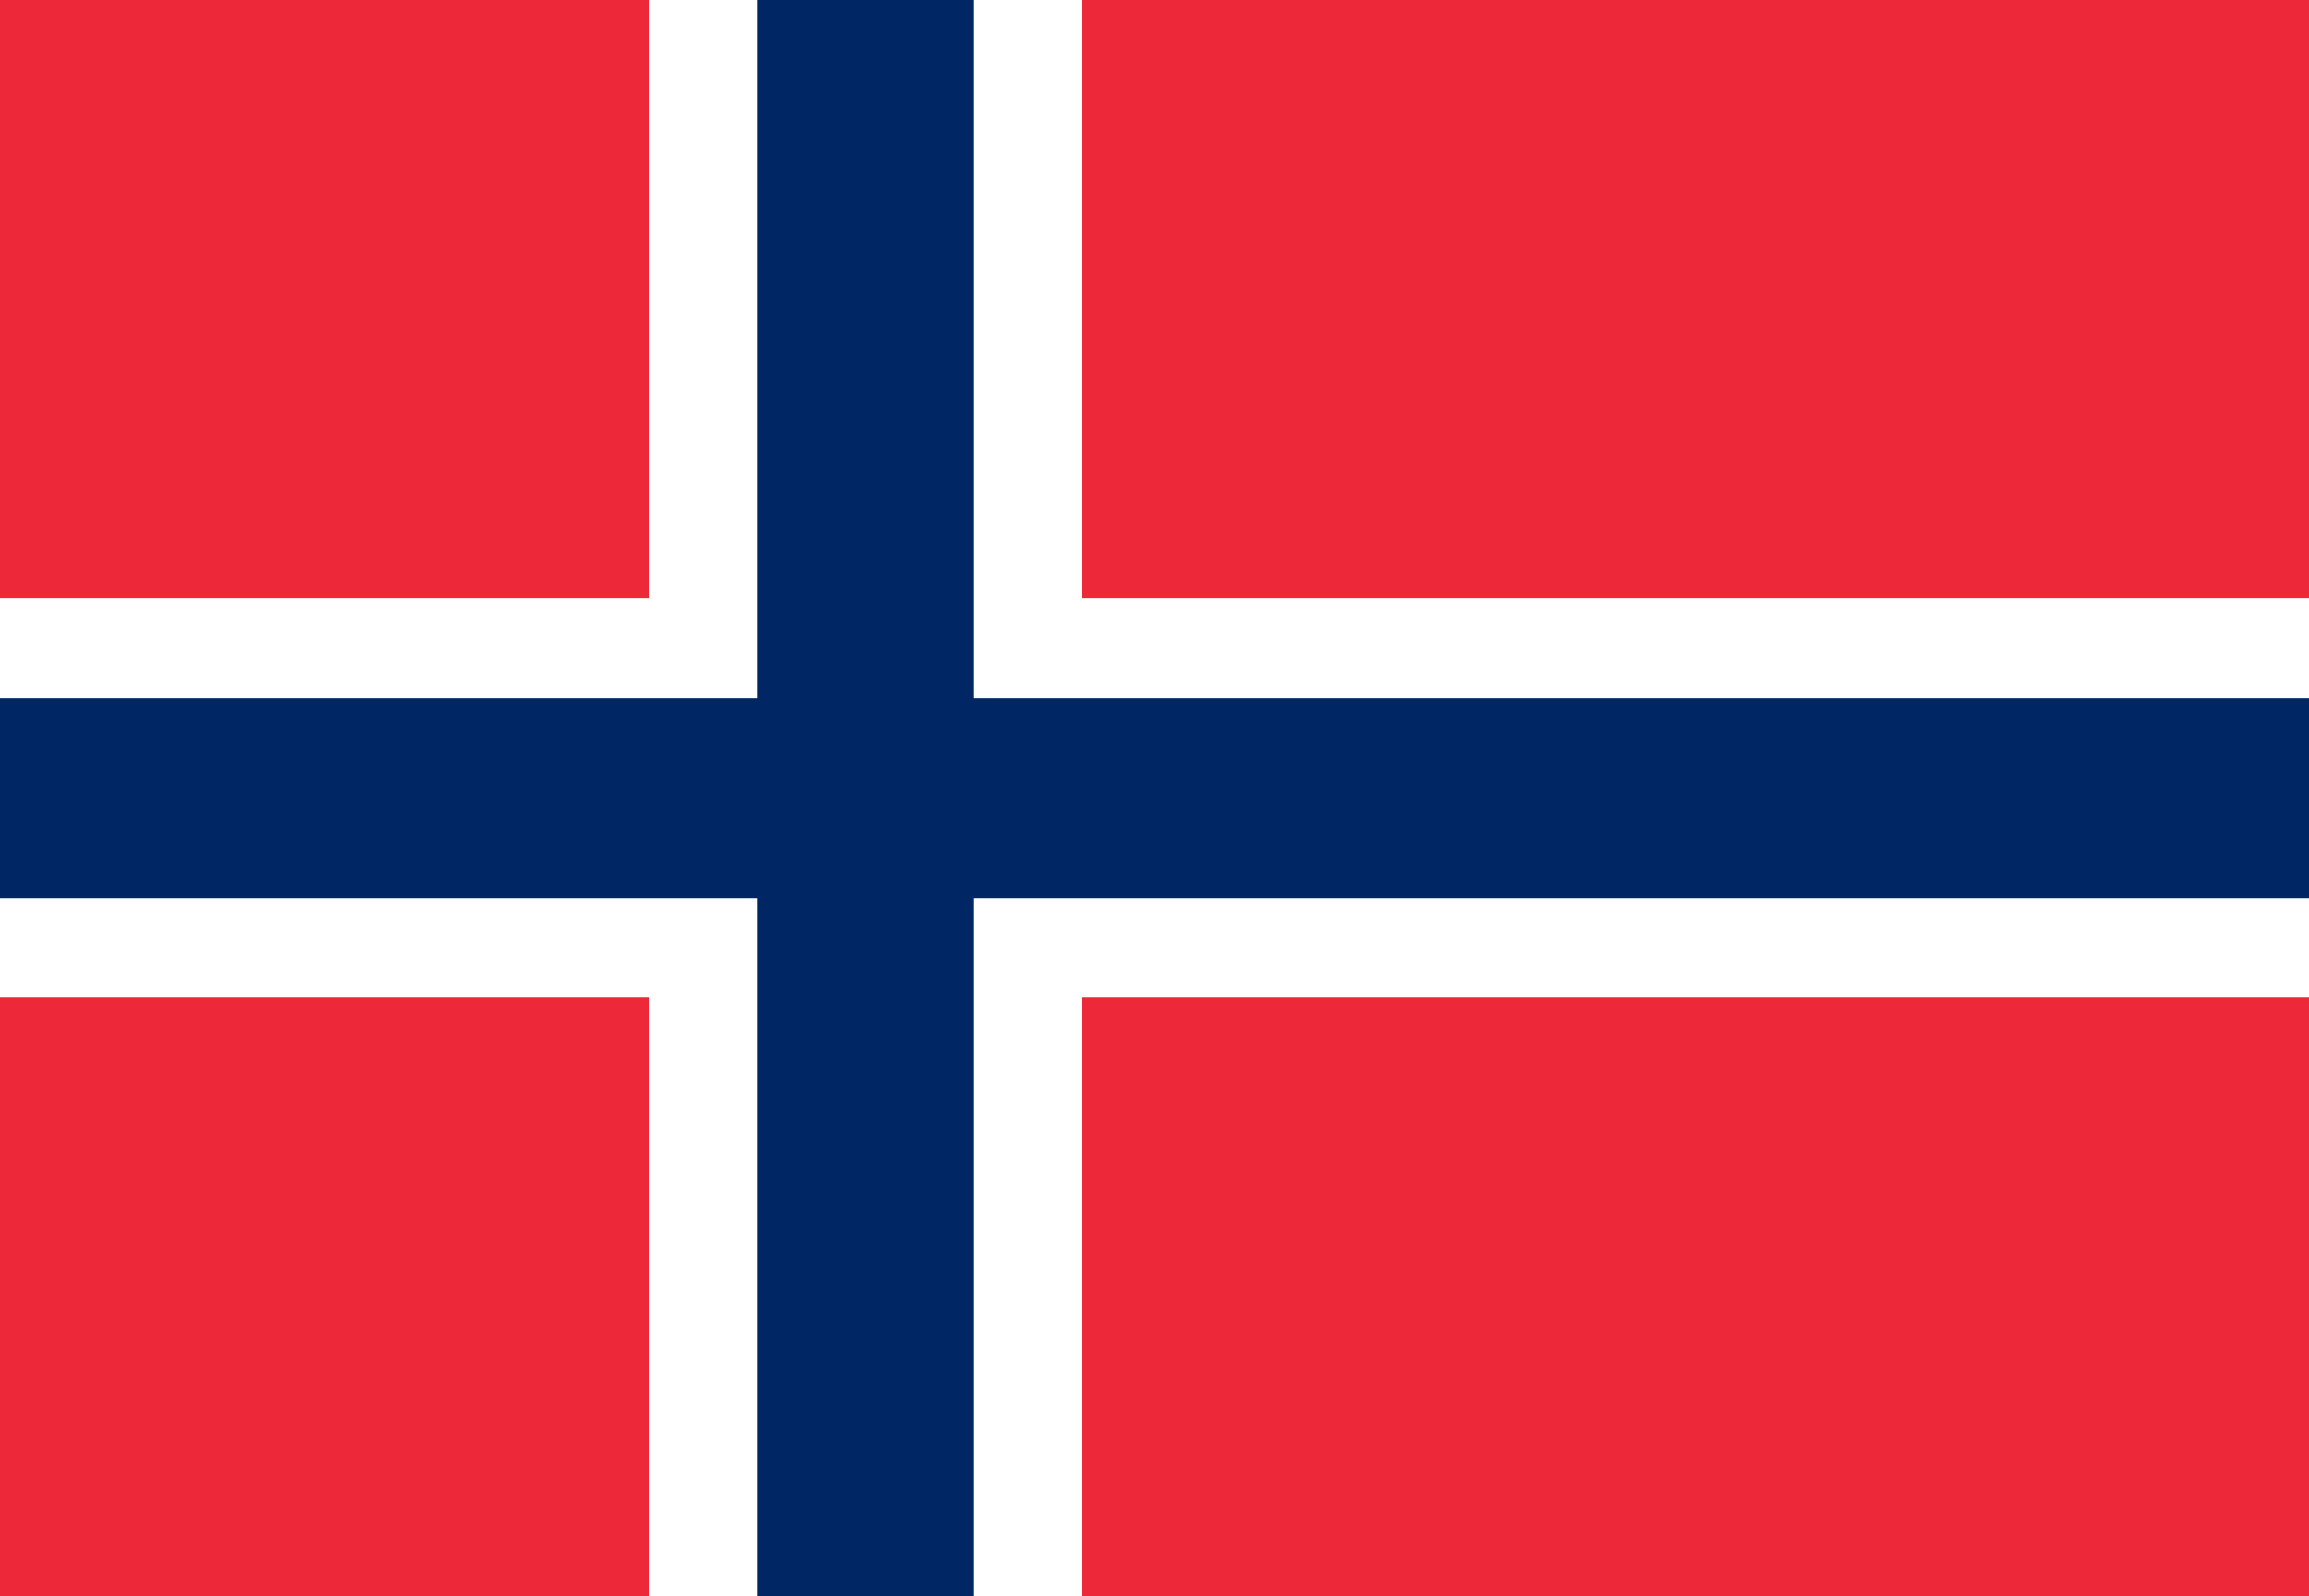 <?xml version="1.0" encoding="UTF-8"?>
<svg xmlns="http://www.w3.org/2000/svg" xmlns:xlink="http://www.w3.org/1999/xlink" width="162pt" height="112pt" viewBox="0 0 162 112" version="1.1">
<g id="surface1">
<rect x="0" y="0" width="162" height="112" style="fill:rgb(92.941%,16.078%,22.353%);fill-opacity:1;stroke:none;"/>
<path style=" stroke:none;fill-rule:nonzero;fill:rgb(100%,100%,100%);fill-opacity:1;" d="M 45.562 0 L 75.938 0 L 75.938 112 L 45.562 112 Z M 45.562 0 "/>
<path style=" stroke:none;fill-rule:nonzero;fill:rgb(100%,100%,100%);fill-opacity:1;" d="M 0 42 L 162 42 L 162 70 L 0 70 Z M 0 42 "/>
<path style=" stroke:none;fill-rule:nonzero;fill:rgb(0%,14.902%,39.216%);fill-opacity:1;" d="M 53.156 0 L 68.344 0 L 68.344 112 L 53.156 112 Z M 53.156 0 "/>
<path style=" stroke:none;fill-rule:nonzero;fill:rgb(0%,14.902%,39.216%);fill-opacity:1;" d="M 0 49 L 162 49 L 162 63 L 0 63 Z M 0 49 "/>
</g>
</svg>
